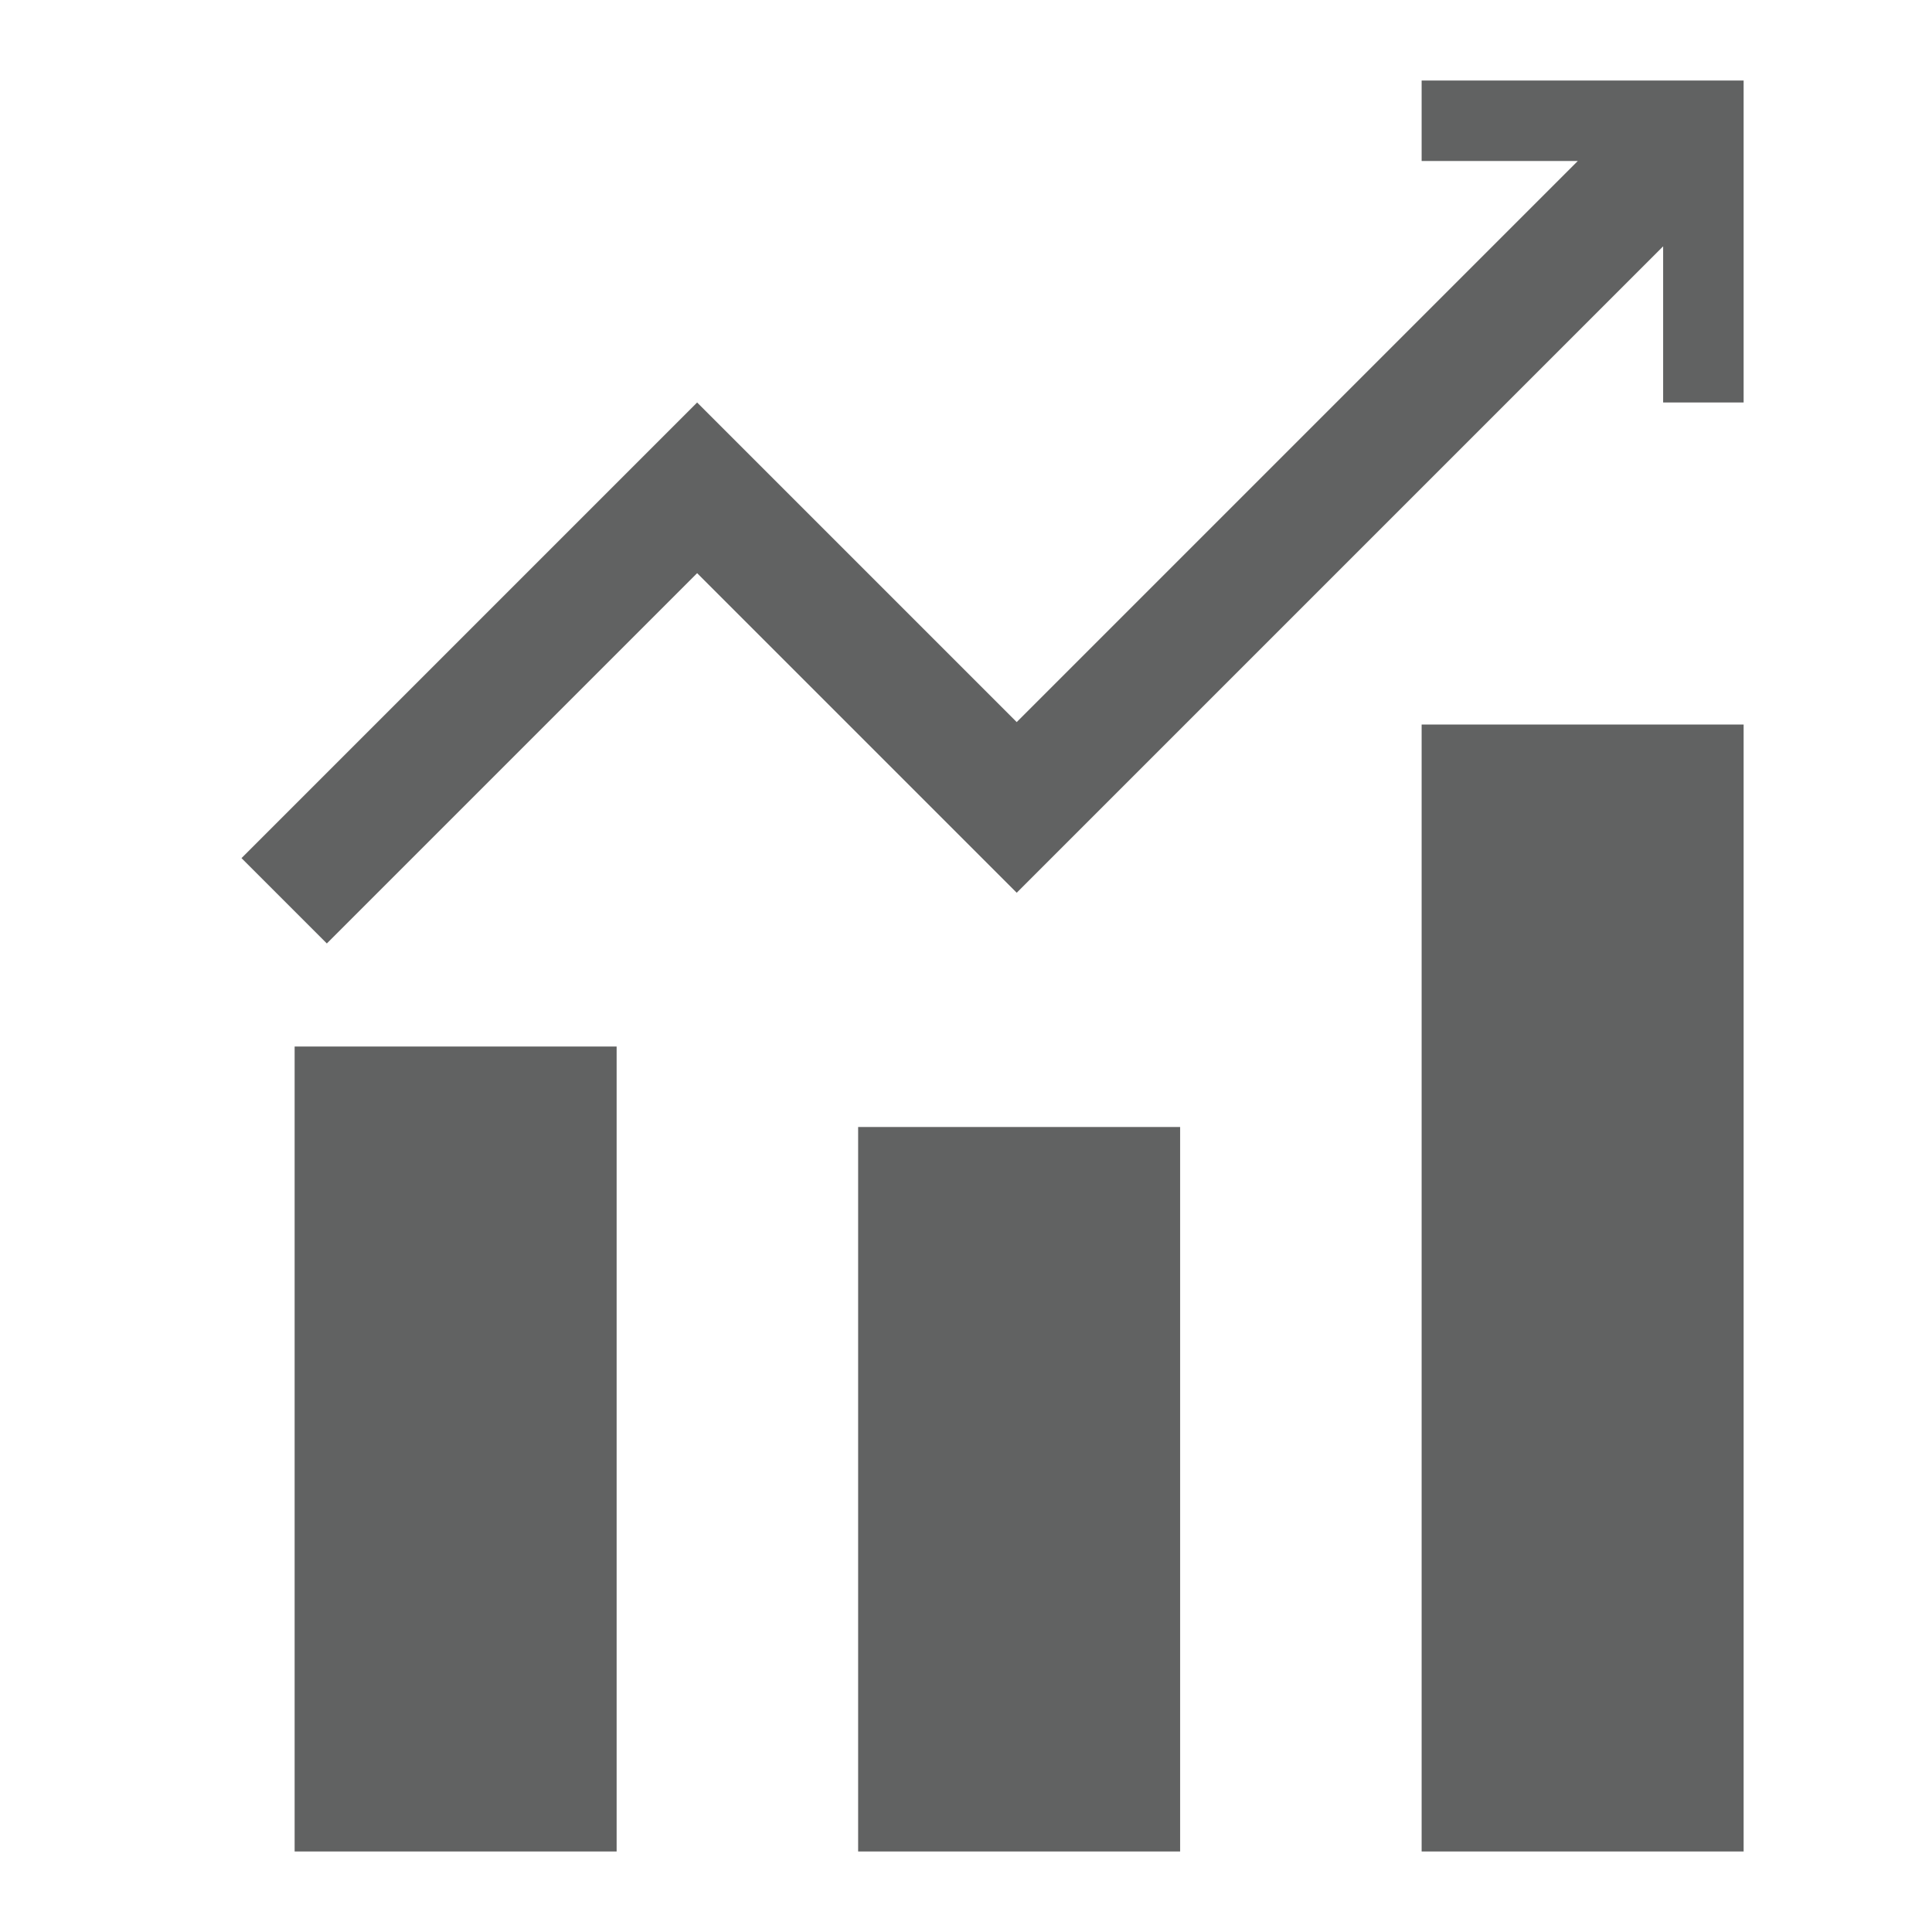 <?xml version="1.0" encoding="UTF-8"?>
<svg width="24px" height="24px" viewBox="0 0 24 24" version="1.1" xmlns="http://www.w3.org/2000/svg" xmlns:xlink="http://www.w3.org/1999/xlink">
    <!-- Generator: Sketch 51.3 (57544) - http://www.bohemiancoding.com/sketch -->
    <title>Menu/Icons/ic_assets</title>
    <desc>Created with Sketch.</desc>
    <defs></defs>
    <g id="Menu/Icons/ic_assets" stroke="none" stroke-width="1" fill="none" fill-rule="evenodd">
        <g fill-rule="nonzero">
            <rect id="Rectangle-5" x="0" y="0" width="24" height="24"></rect>
            <path d="M3.66,13 L7.66,13 L7.66,23 L3.66,23 L3.66,13 Z M10.66,14 L14.66,14 L14.66,23 L10.66,23 L10.66,14 Z M17.66,9 L21.66,9 L21.66,23 L17.66,23 L17.66,9 Z M17.66,1 L21.66,1 L21.66,5 L20.66,5 L20.66,3.06 L12.63,11.09 L8.66,7.12 L4.06,11.72 L3,10.66 L8.66,5 L12.63,8.97 L19.6,2 L17.66,2 L17.66,1 Z" id="Shape" fill="#616262"></path>
        </g>
    </g>
</svg>